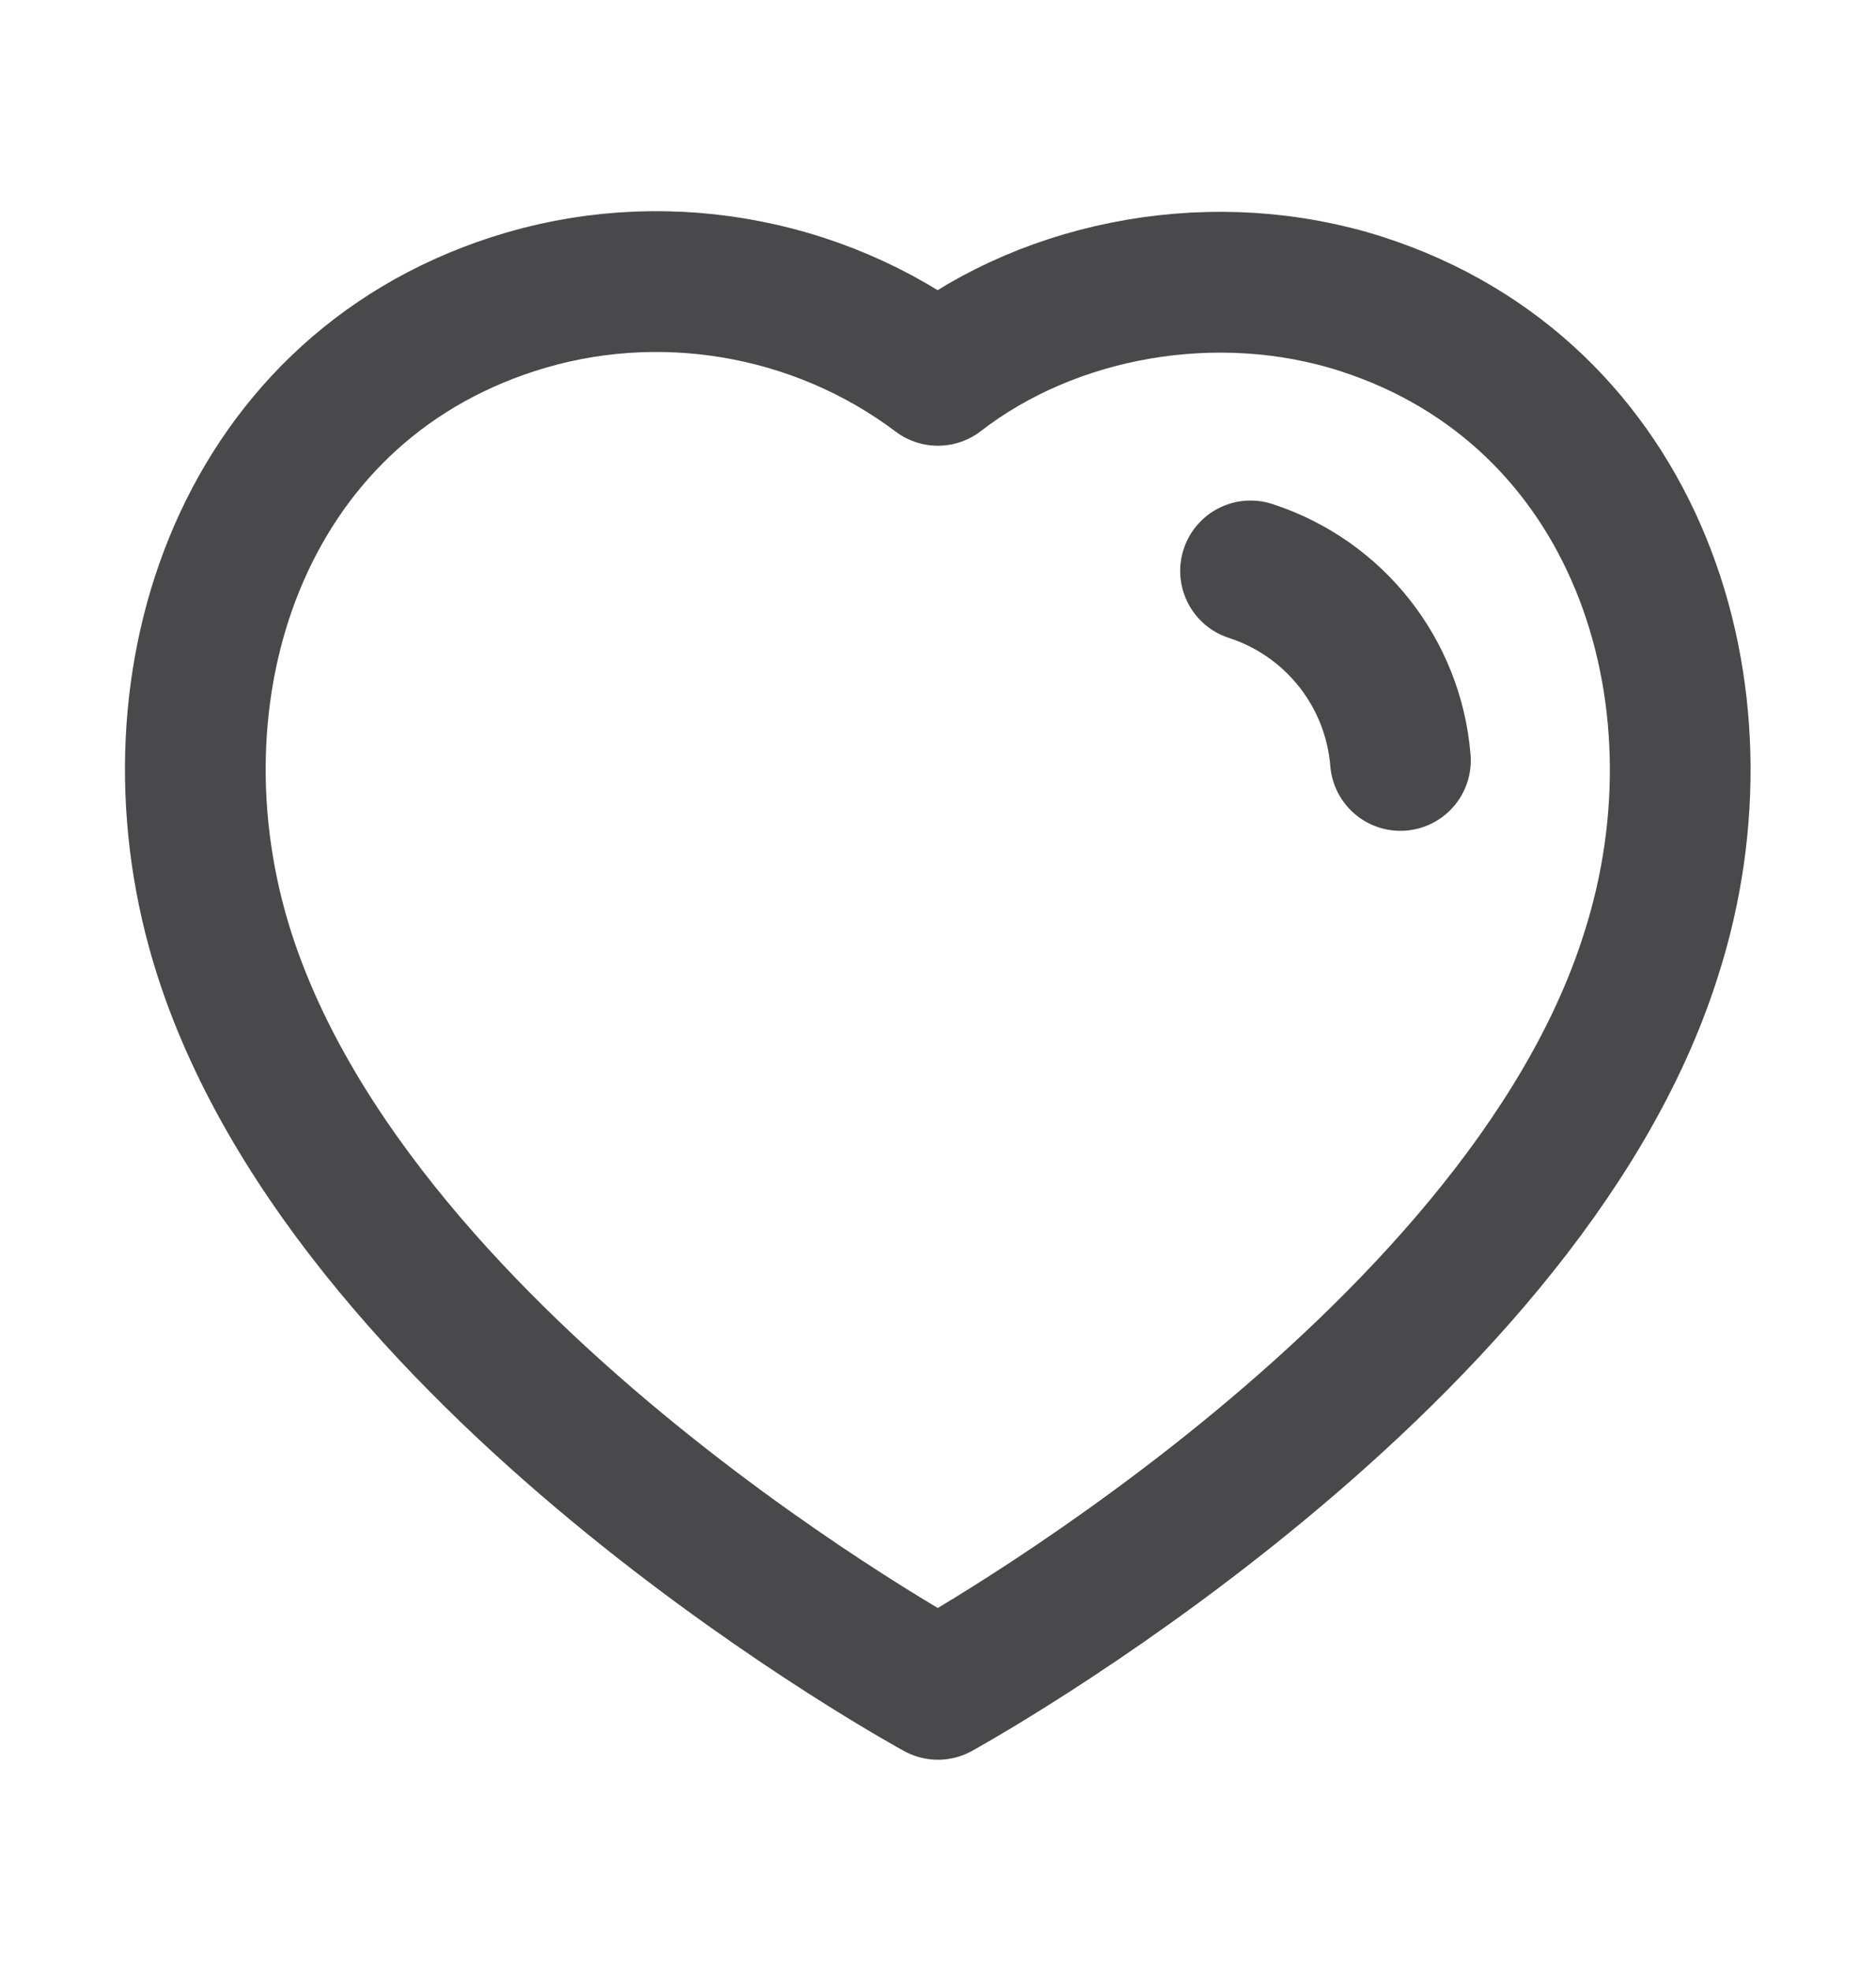 <?xml version="1.0" encoding="UTF-8"?> <svg xmlns="http://www.w3.org/2000/svg" width="20" height="21" viewBox="0 0 20 21" fill="none"><path fill-rule="evenodd" clip-rule="evenodd" d="M2.392 10.165C1.498 7.374 2.543 4.183 5.474 3.239C7.015 2.741 8.717 3.034 9.999 3.999C11.211 3.061 12.975 2.744 14.515 3.239C17.446 4.183 18.498 7.374 17.604 10.165C16.213 14.59 9.999 17.999 9.999 17.999C9.999 17.999 3.83 14.642 2.392 10.165Z" stroke="#49494B" stroke-width="1.5" stroke-linecap="round" stroke-linejoin="round"></path><path d="M13.332 6.083C14.224 6.372 14.854 7.168 14.93 8.102" stroke="#49494B" stroke-width="1.5" stroke-linecap="round" stroke-linejoin="round"></path></svg> 